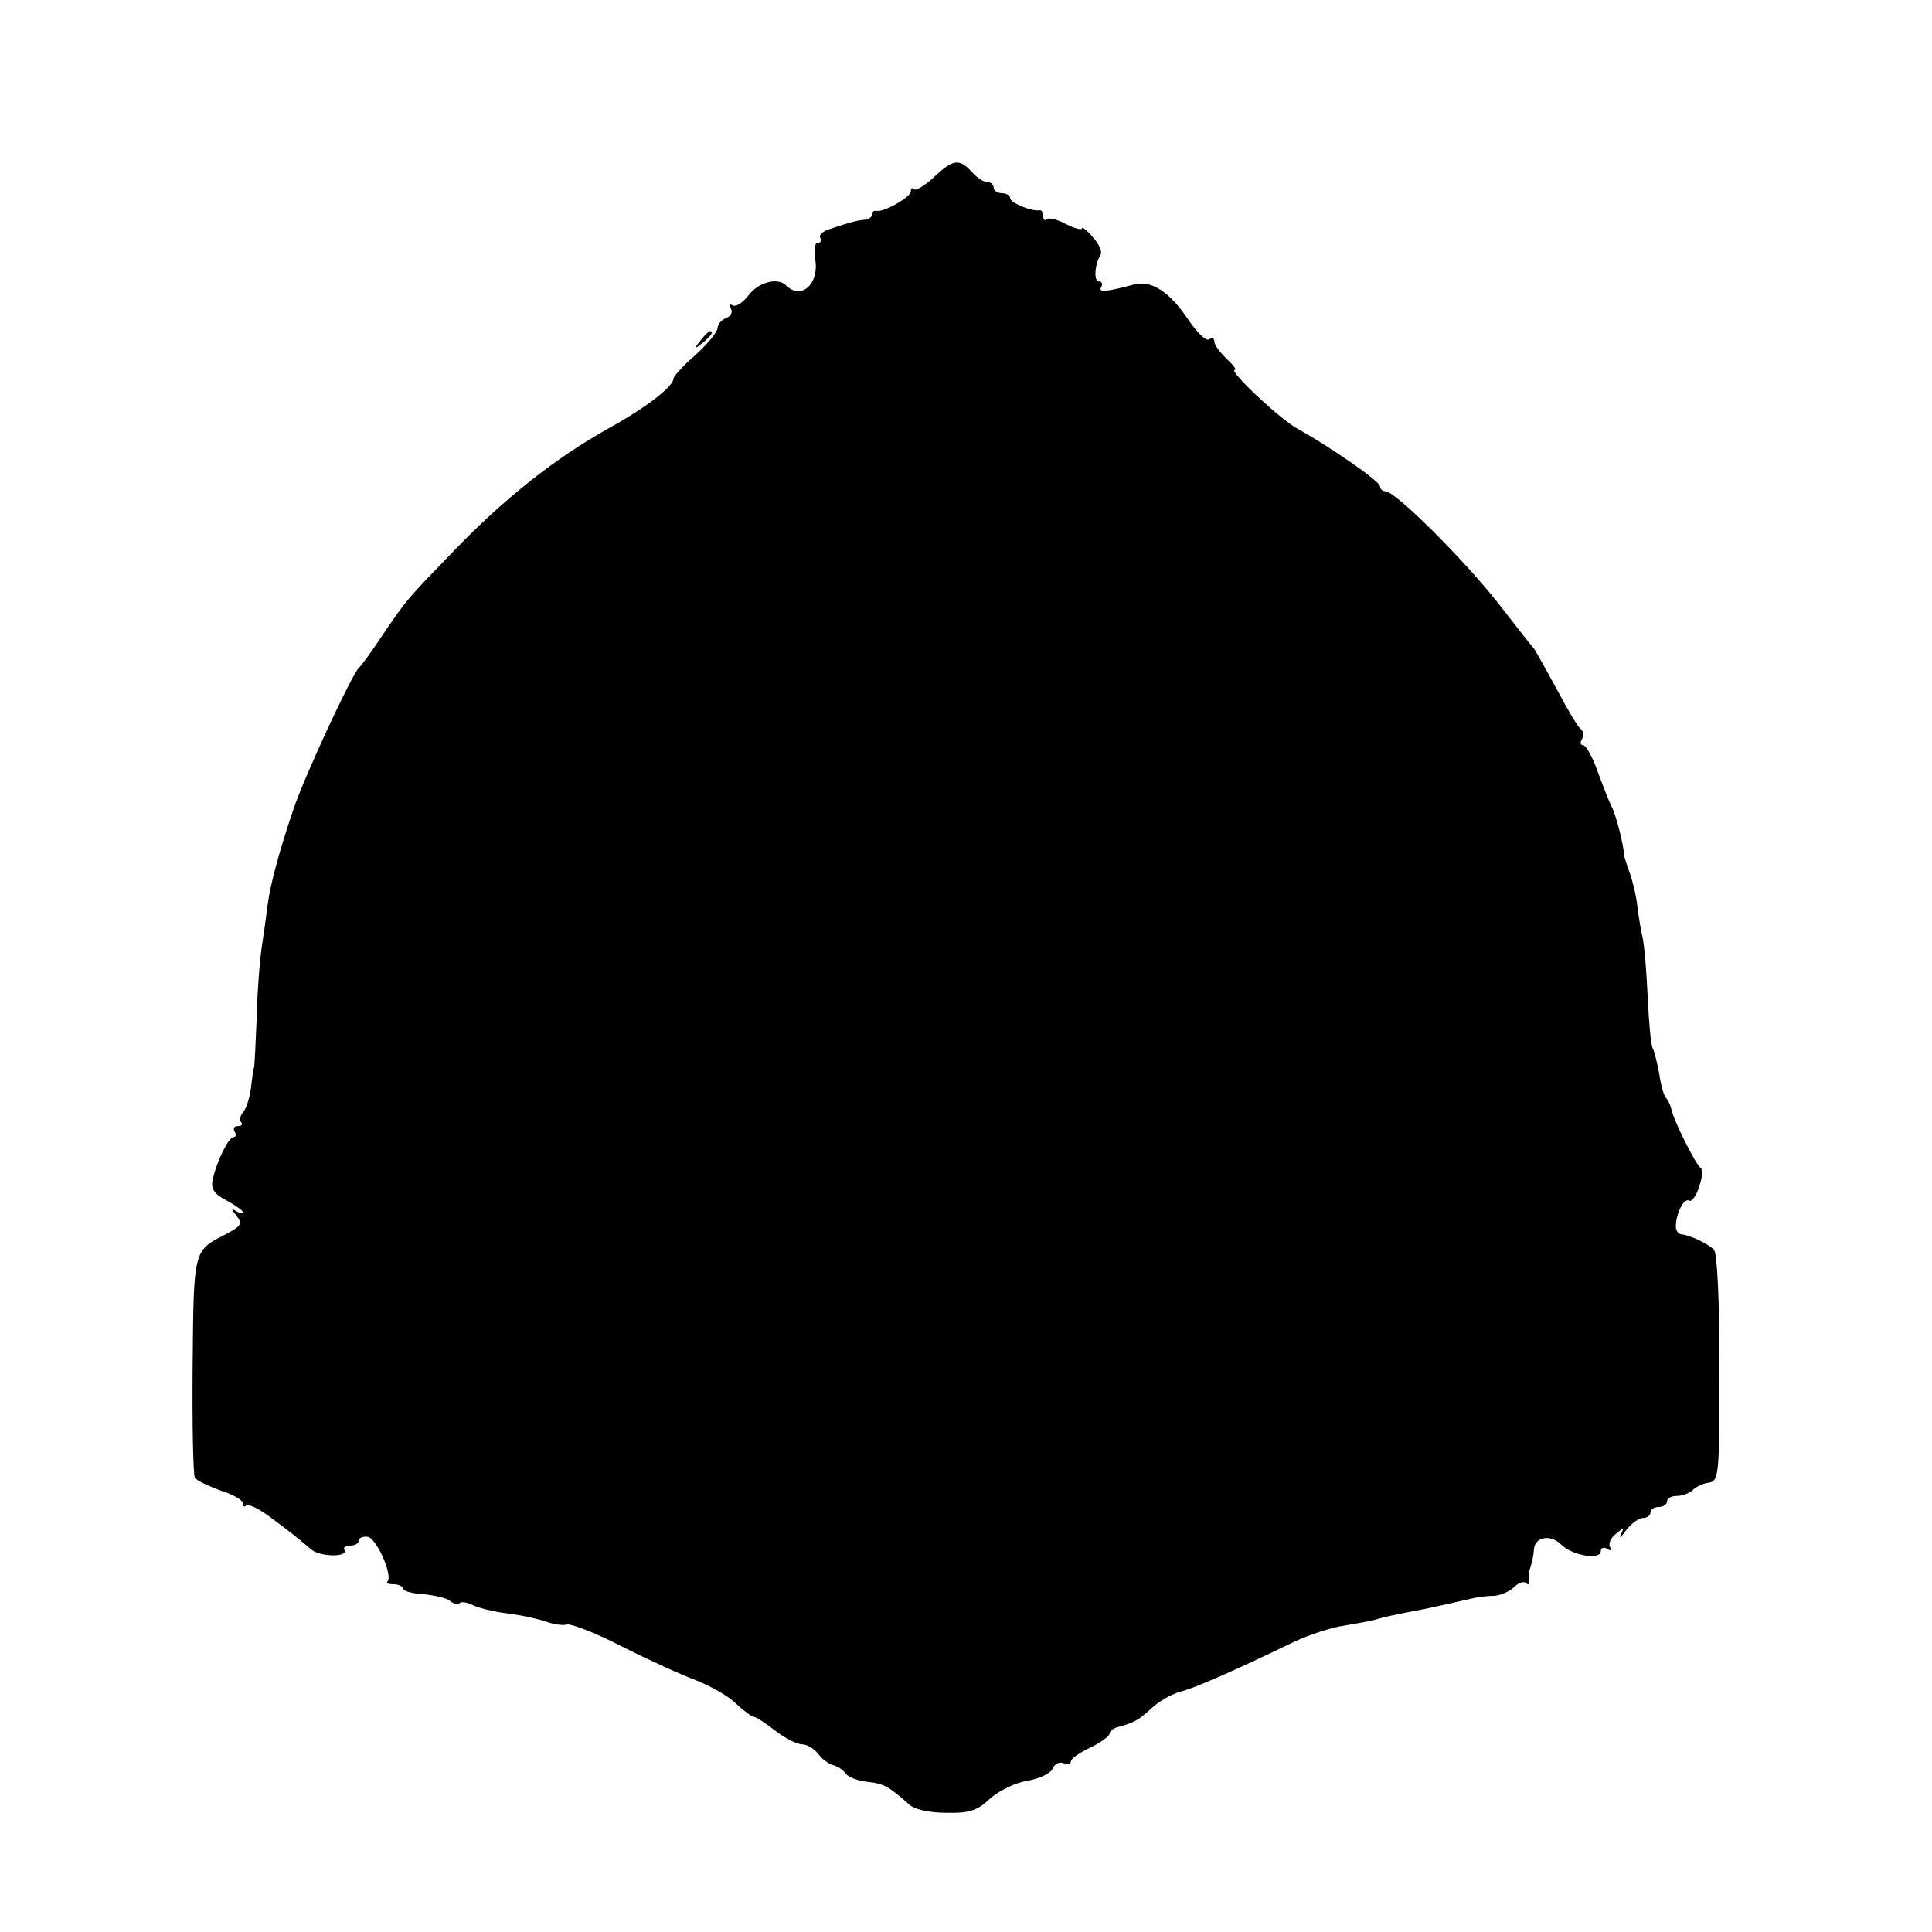 <?xml version="1.0" standalone="no"?>
<!DOCTYPE svg PUBLIC "-//W3C//DTD SVG 20010904//EN"
 "http://www.w3.org/TR/2001/REC-SVG-20010904/DTD/svg10.dtd">
<svg version="1.0" xmlns="http://www.w3.org/2000/svg"
 width="350pt" height="350pt" viewBox="0 0 350 350"
 preserveAspectRatio="xMidYMid meet">
<g transform="translate(0,350) scale(0.1,-0.1)"
fill="#000000" stroke="none">
<path d="M1693 3180 c-17 -16 -34 -26 -37 -23 -3 4 -6 2 -6 -4 0 -10 -49 -38
-62 -35 -5 1 -8 -2 -8 -6 0 -5 -6 -9 -12 -10 -13 -1 -23 -3 -65 -17 -13 -4
-20 -11 -17 -16 3 -5 1 -9 -5 -9 -5 0 -7 -14 -4 -31 7 -44 -26 -73 -53 -46
-15 15 -50 6 -68 -18 -10 -13 -23 -22 -29 -18 -6 3 -7 1 -3 -6 4 -6 0 -14 -8
-17 -9 -3 -16 -12 -16 -18 0 -7 -18 -29 -40 -49 -22 -19 -40 -39 -40 -43 0
-14 -49 -52 -114 -88 -99 -55 -191 -128 -281 -221 -88 -91 -87 -89 -135 -160
-18 -27 -36 -52 -40 -55 -11 -9 -98 -195 -118 -255 -24 -70 -42 -135 -47 -173
-2 -15 -6 -47 -10 -72 -4 -25 -9 -85 -10 -135 -2 -49 -4 -90 -5 -90 -1 0 -3
-15 -5 -33 -2 -18 -8 -39 -14 -46 -6 -7 -8 -16 -4 -19 3 -4 1 -7 -6 -7 -7 0
-9 -4 -6 -10 3 -5 3 -10 -2 -10 -9 0 -32 -47 -38 -79 -3 -15 4 -25 26 -36 16
-9 29 -18 29 -21 0 -3 -6 -2 -12 2 -10 6 -9 3 0 -8 12 -15 9 -19 -19 -34 -59
-30 -58 -27 -60 -237 -1 -107 1 -199 4 -204 3 -5 24 -15 46 -23 23 -7 41 -18
41 -23 0 -6 3 -8 6 -4 4 3 23 -6 43 -21 35 -26 44 -33 75 -59 16 -14 68 -14
60 -1 -3 4 2 8 10 8 9 0 16 4 16 9 0 5 7 8 16 7 16 -2 46 -70 36 -81 -3 -3 2
-5 11 -5 9 0 17 -4 17 -8 0 -4 17 -9 37 -10 20 -2 42 -7 48 -12 7 -6 14 -7 18
-4 3 3 14 1 24 -4 10 -5 38 -12 63 -15 25 -3 56 -10 70 -15 14 -5 30 -7 37 -5
7 2 52 -15 100 -40 48 -24 109 -52 134 -61 25 -10 58 -28 72 -42 14 -13 29
-24 32 -24 4 0 21 -11 39 -25 18 -14 40 -25 49 -25 9 0 22 -8 29 -17 7 -10 20
-19 28 -21 8 -2 18 -9 22 -15 4 -6 21 -13 39 -15 30 -3 39 -8 76 -41 9 -9 37
-15 67 -15 42 -1 57 4 80 26 16 14 46 29 68 32 21 4 41 13 45 22 3 8 12 13 19
10 8 -3 14 -2 14 3 0 5 16 16 35 25 19 9 35 21 35 25 0 5 8 11 18 13 28 8 35
12 60 35 12 11 35 24 49 28 25 6 90 34 208 91 28 13 68 26 90 29 22 4 48 8 57
11 16 5 36 9 88 19 24 5 60 13 90 20 8 2 25 4 37 4 12 1 28 8 36 16 8 8 18 11
22 7 4 -4 6 -2 5 3 -1 6 -1 13 0 18 5 14 8 27 9 41 2 22 30 27 49 8 20 -20 72
-29 72 -12 0 6 5 8 12 4 6 -4 8 -3 5 3 -4 6 1 17 10 24 14 12 16 12 9 -1 -4
-8 1 -5 10 8 9 12 23 22 30 22 8 0 14 5 14 10 0 6 7 10 15 10 8 0 15 5 15 10
0 6 8 10 18 10 10 0 23 5 29 11 6 6 19 12 29 13 18 3 19 15 19 207 0 122 -4
208 -10 215 -11 11 -44 27 -60 28 -5 1 -10 8 -9 16 1 24 15 50 24 45 4 -3 13
8 18 25 6 16 7 32 3 34 -9 6 -49 86 -53 106 -2 8 -6 17 -9 20 -4 3 -10 22 -13
44 -4 21 -9 42 -12 47 -3 5 -7 46 -9 92 -2 45 -6 93 -9 107 -3 14 -8 41 -10
60 -2 19 -9 46 -14 60 -5 14 -10 28 -10 33 -1 18 -15 73 -23 87 -4 8 -15 36
-25 63 -9 26 -21 47 -26 47 -5 0 -6 5 -2 11 3 6 3 14 -2 18 -5 3 -24 35 -43
71 -19 35 -38 69 -42 75 -5 5 -35 44 -67 85 -62 78 -184 200 -202 200 -5 0
-10 4 -10 9 0 9 -91 72 -149 104 -33 18 -127 107 -114 107 4 0 -3 9 -15 20
-12 12 -22 25 -22 31 0 6 -4 8 -10 4 -5 -3 -21 12 -36 34 -35 53 -69 75 -102
65 -49 -13 -63 -14 -57 -4 3 5 2 10 -4 10 -10 0 -8 31 3 49 3 5 -3 19 -14 31
-11 13 -20 20 -20 16 0 -3 -13 0 -29 8 -16 9 -31 12 -35 9 -3 -4 -6 -1 -6 5 0
7 -3 12 -7 11 -16 -2 -53 14 -53 22 0 5 -7 9 -15 9 -8 0 -15 5 -15 10 0 6 -5
10 -11 10 -7 0 -19 8 -28 18 -23 25 -34 24 -68 -8z"/>
<path d="M1269 2883 c-13 -16 -12 -17 4 -4 16 13 21 21 13 21 -2 0 -10 -8 -17
-17z"/>
</g>
</svg>
